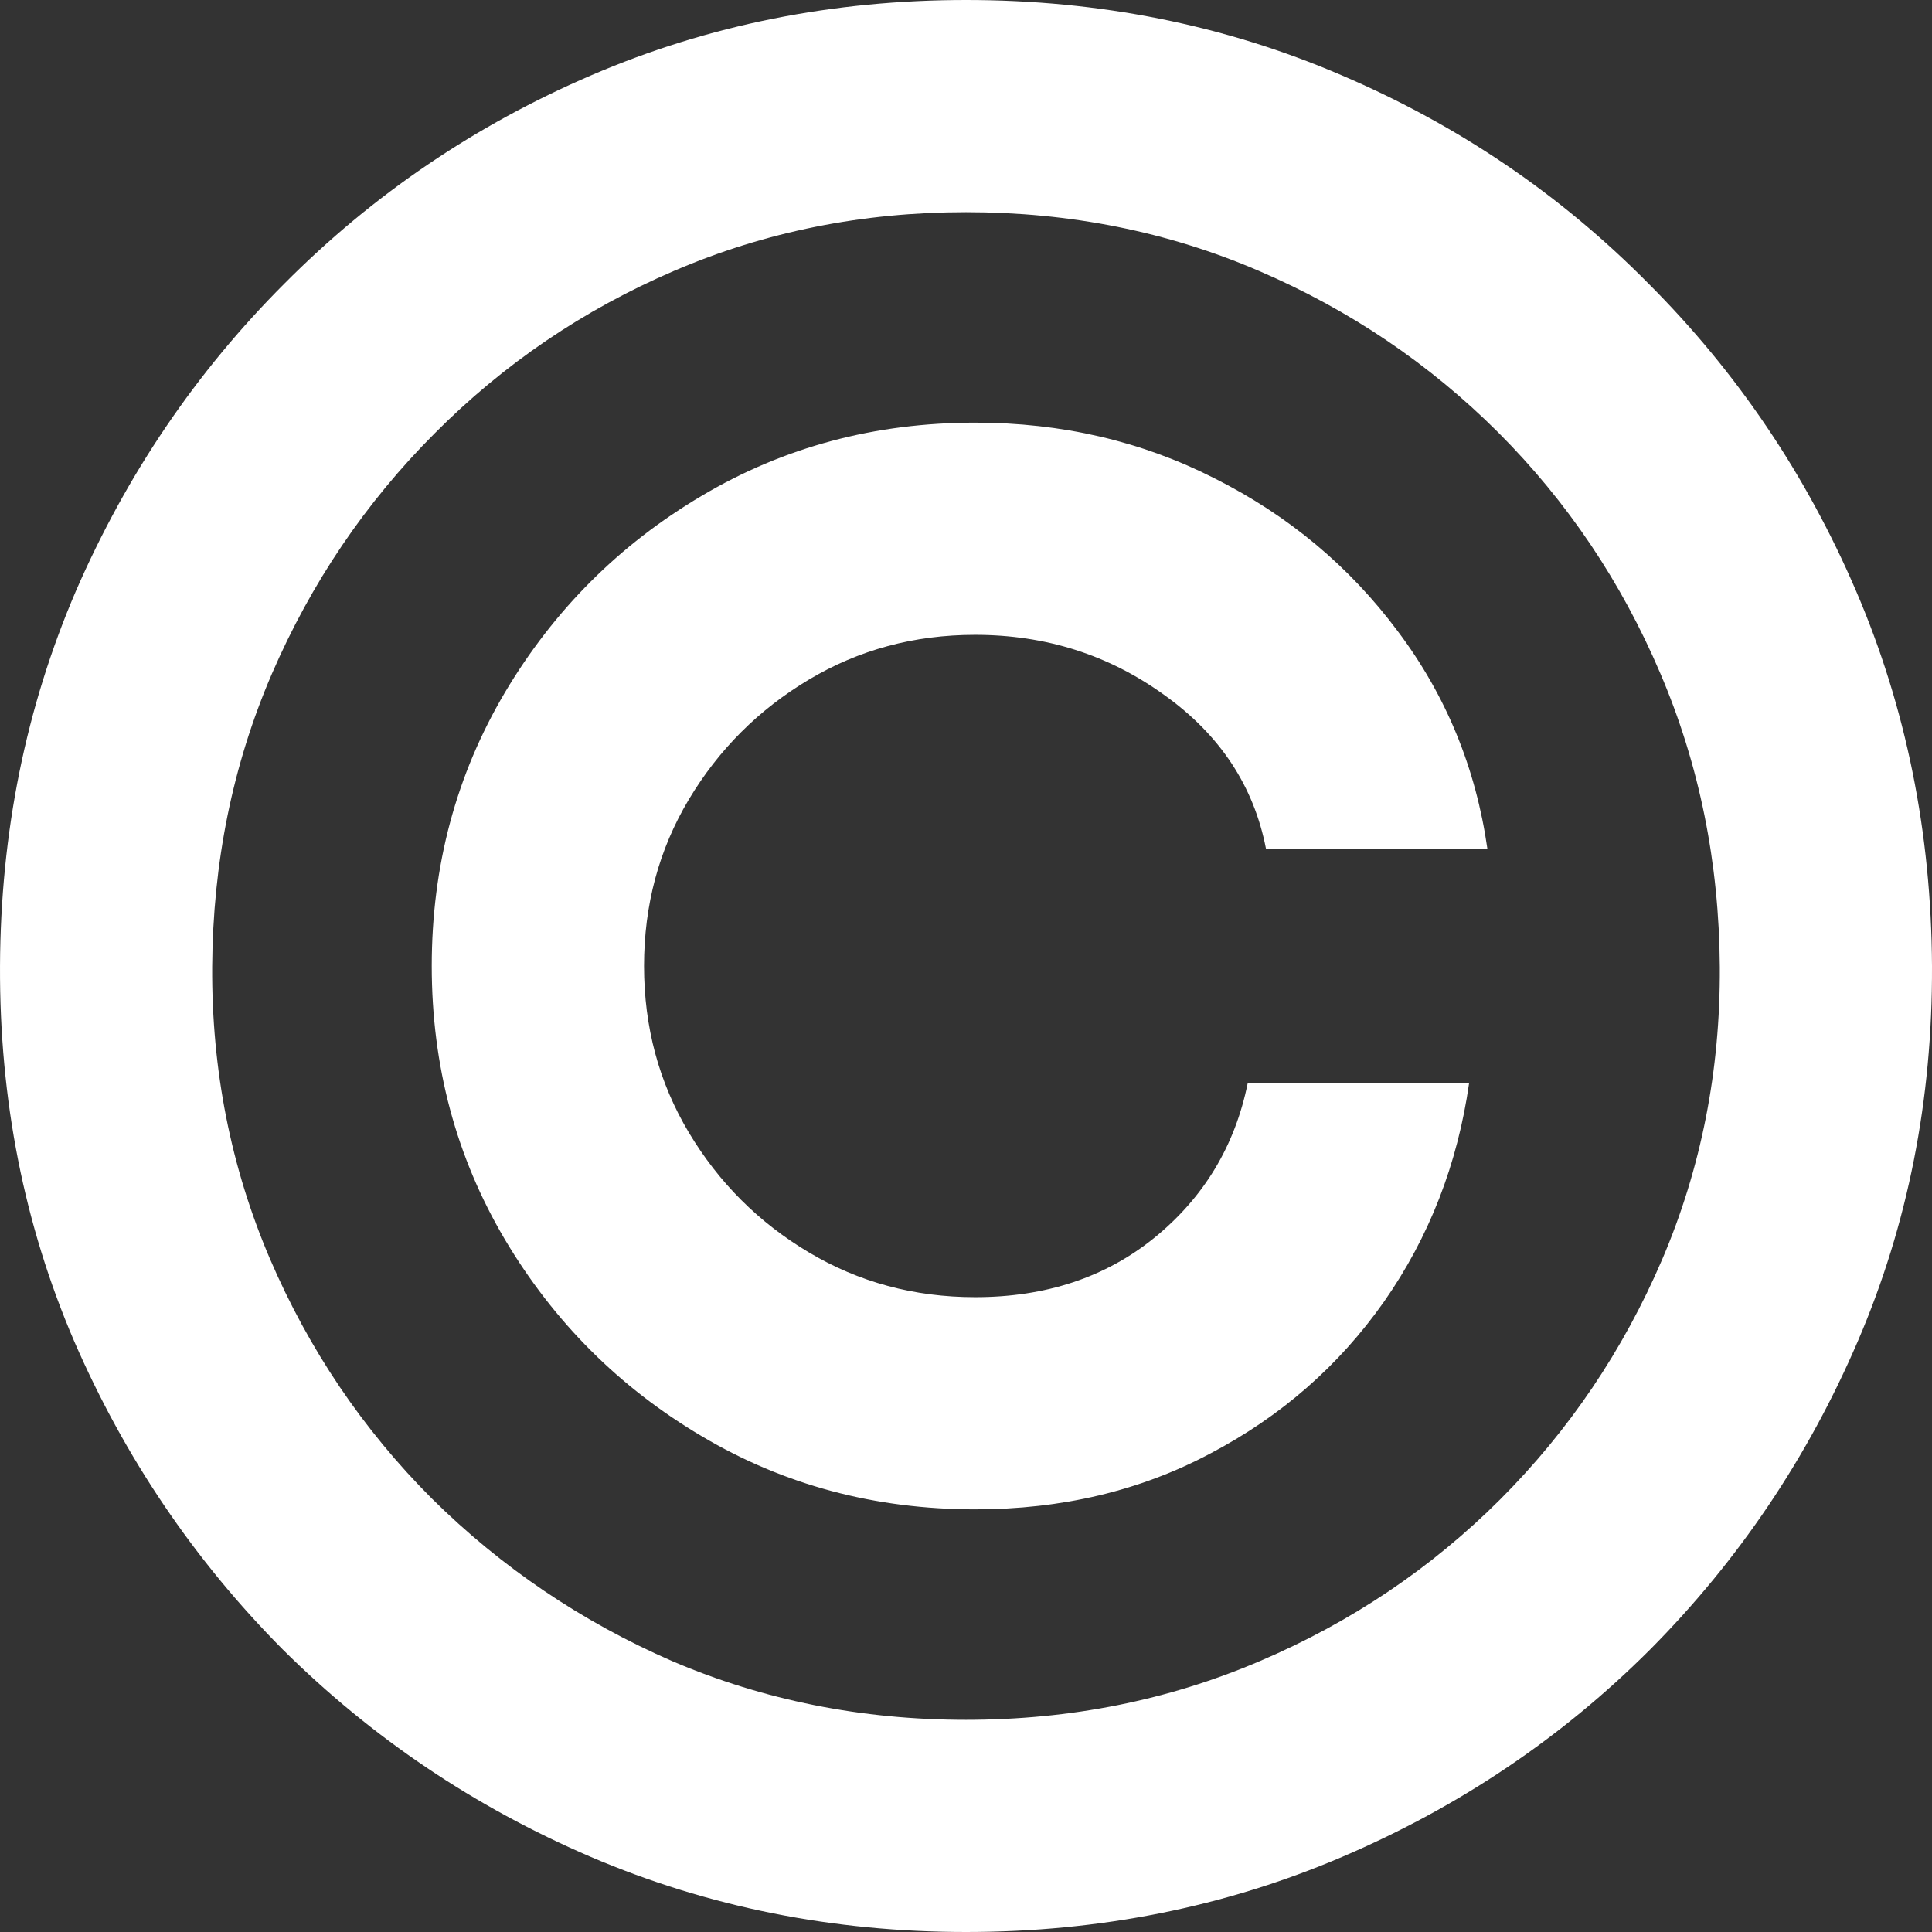 <svg width="17" height="17" viewBox="0 0 17 17" fill="none" xmlns="http://www.w3.org/2000/svg">
<rect x="0" y="0" width="17" height="17" fill="#333333" stroke="none"/>
<path d="M3.799 8.5C3.799 7.62 4.014 6.818 4.443 6.093C4.873 5.369 5.449 4.792 6.174 4.363C6.898 3.933 7.7 3.719 8.58 3.719C9.342 3.719 10.045 3.882 10.689 4.21C11.339 4.537 11.875 4.985 12.299 5.554C12.723 6.117 12.986 6.756 13.088 7.47H11.14C11.033 6.917 10.735 6.466 10.247 6.117C9.758 5.763 9.203 5.586 8.58 5.586C8.044 5.586 7.556 5.718 7.116 5.981C6.676 6.244 6.324 6.595 6.061 7.035C5.798 7.475 5.667 7.963 5.667 8.5C5.667 9.037 5.798 9.525 6.061 9.965C6.324 10.405 6.676 10.757 7.116 11.019C7.556 11.282 8.044 11.414 8.58 11.414C9.203 11.414 9.729 11.239 10.158 10.891C10.593 10.537 10.867 10.083 10.979 9.53H12.927C12.825 10.244 12.576 10.885 12.178 11.454C11.781 12.018 11.272 12.463 10.649 12.79C10.032 13.118 9.342 13.281 8.58 13.281C7.7 13.281 6.898 13.067 6.174 12.637C5.449 12.208 4.873 11.631 4.443 10.907C4.014 10.182 3.799 9.38 3.799 8.5ZM8.5 17C7.33 17 6.23 16.78 5.2 16.34C4.175 15.9 3.271 15.291 2.487 14.513C1.709 13.729 1.097 12.825 0.652 11.8C0.212 10.775 -0.005 9.675 9.69795e-05 8.5C0.005 7.325 0.228 6.225 0.668 5.2C1.114 4.175 1.725 3.273 2.503 2.495C3.281 1.712 4.183 1.1 5.208 0.66C6.233 0.22 7.33 0 8.5 0C9.675 0 10.775 0.22 11.8 0.66C12.83 1.1 13.732 1.712 14.505 2.495C15.283 3.273 15.892 4.175 16.332 5.2C16.772 6.225 16.994 7.325 17 8.5C17.005 9.675 16.788 10.775 16.348 11.8C15.908 12.825 15.299 13.729 14.521 14.513C13.743 15.291 12.838 15.9 11.808 16.34C10.778 16.78 9.675 17 8.5 17ZM8.5 15.133C9.418 15.133 10.279 14.961 11.084 14.617C11.889 14.274 12.594 13.799 13.201 13.193C13.807 12.586 14.282 11.883 14.625 11.084C14.969 10.279 15.138 9.42 15.133 8.508C15.127 7.59 14.953 6.729 14.609 5.924C14.266 5.119 13.791 4.414 13.185 3.807C12.578 3.201 11.875 2.726 11.076 2.383C10.276 2.039 9.418 1.867 8.5 1.867C7.588 1.867 6.732 2.039 5.932 2.383C5.133 2.726 4.43 3.204 3.823 3.815C3.217 4.422 2.739 5.127 2.391 5.932C2.047 6.732 1.873 7.59 1.867 8.508C1.862 9.415 2.031 10.271 2.375 11.076C2.718 11.875 3.193 12.578 3.799 13.185C4.411 13.791 5.117 14.269 5.916 14.617C6.721 14.961 7.582 15.133 8.5 15.133Z" fill="white"/>
</svg>
